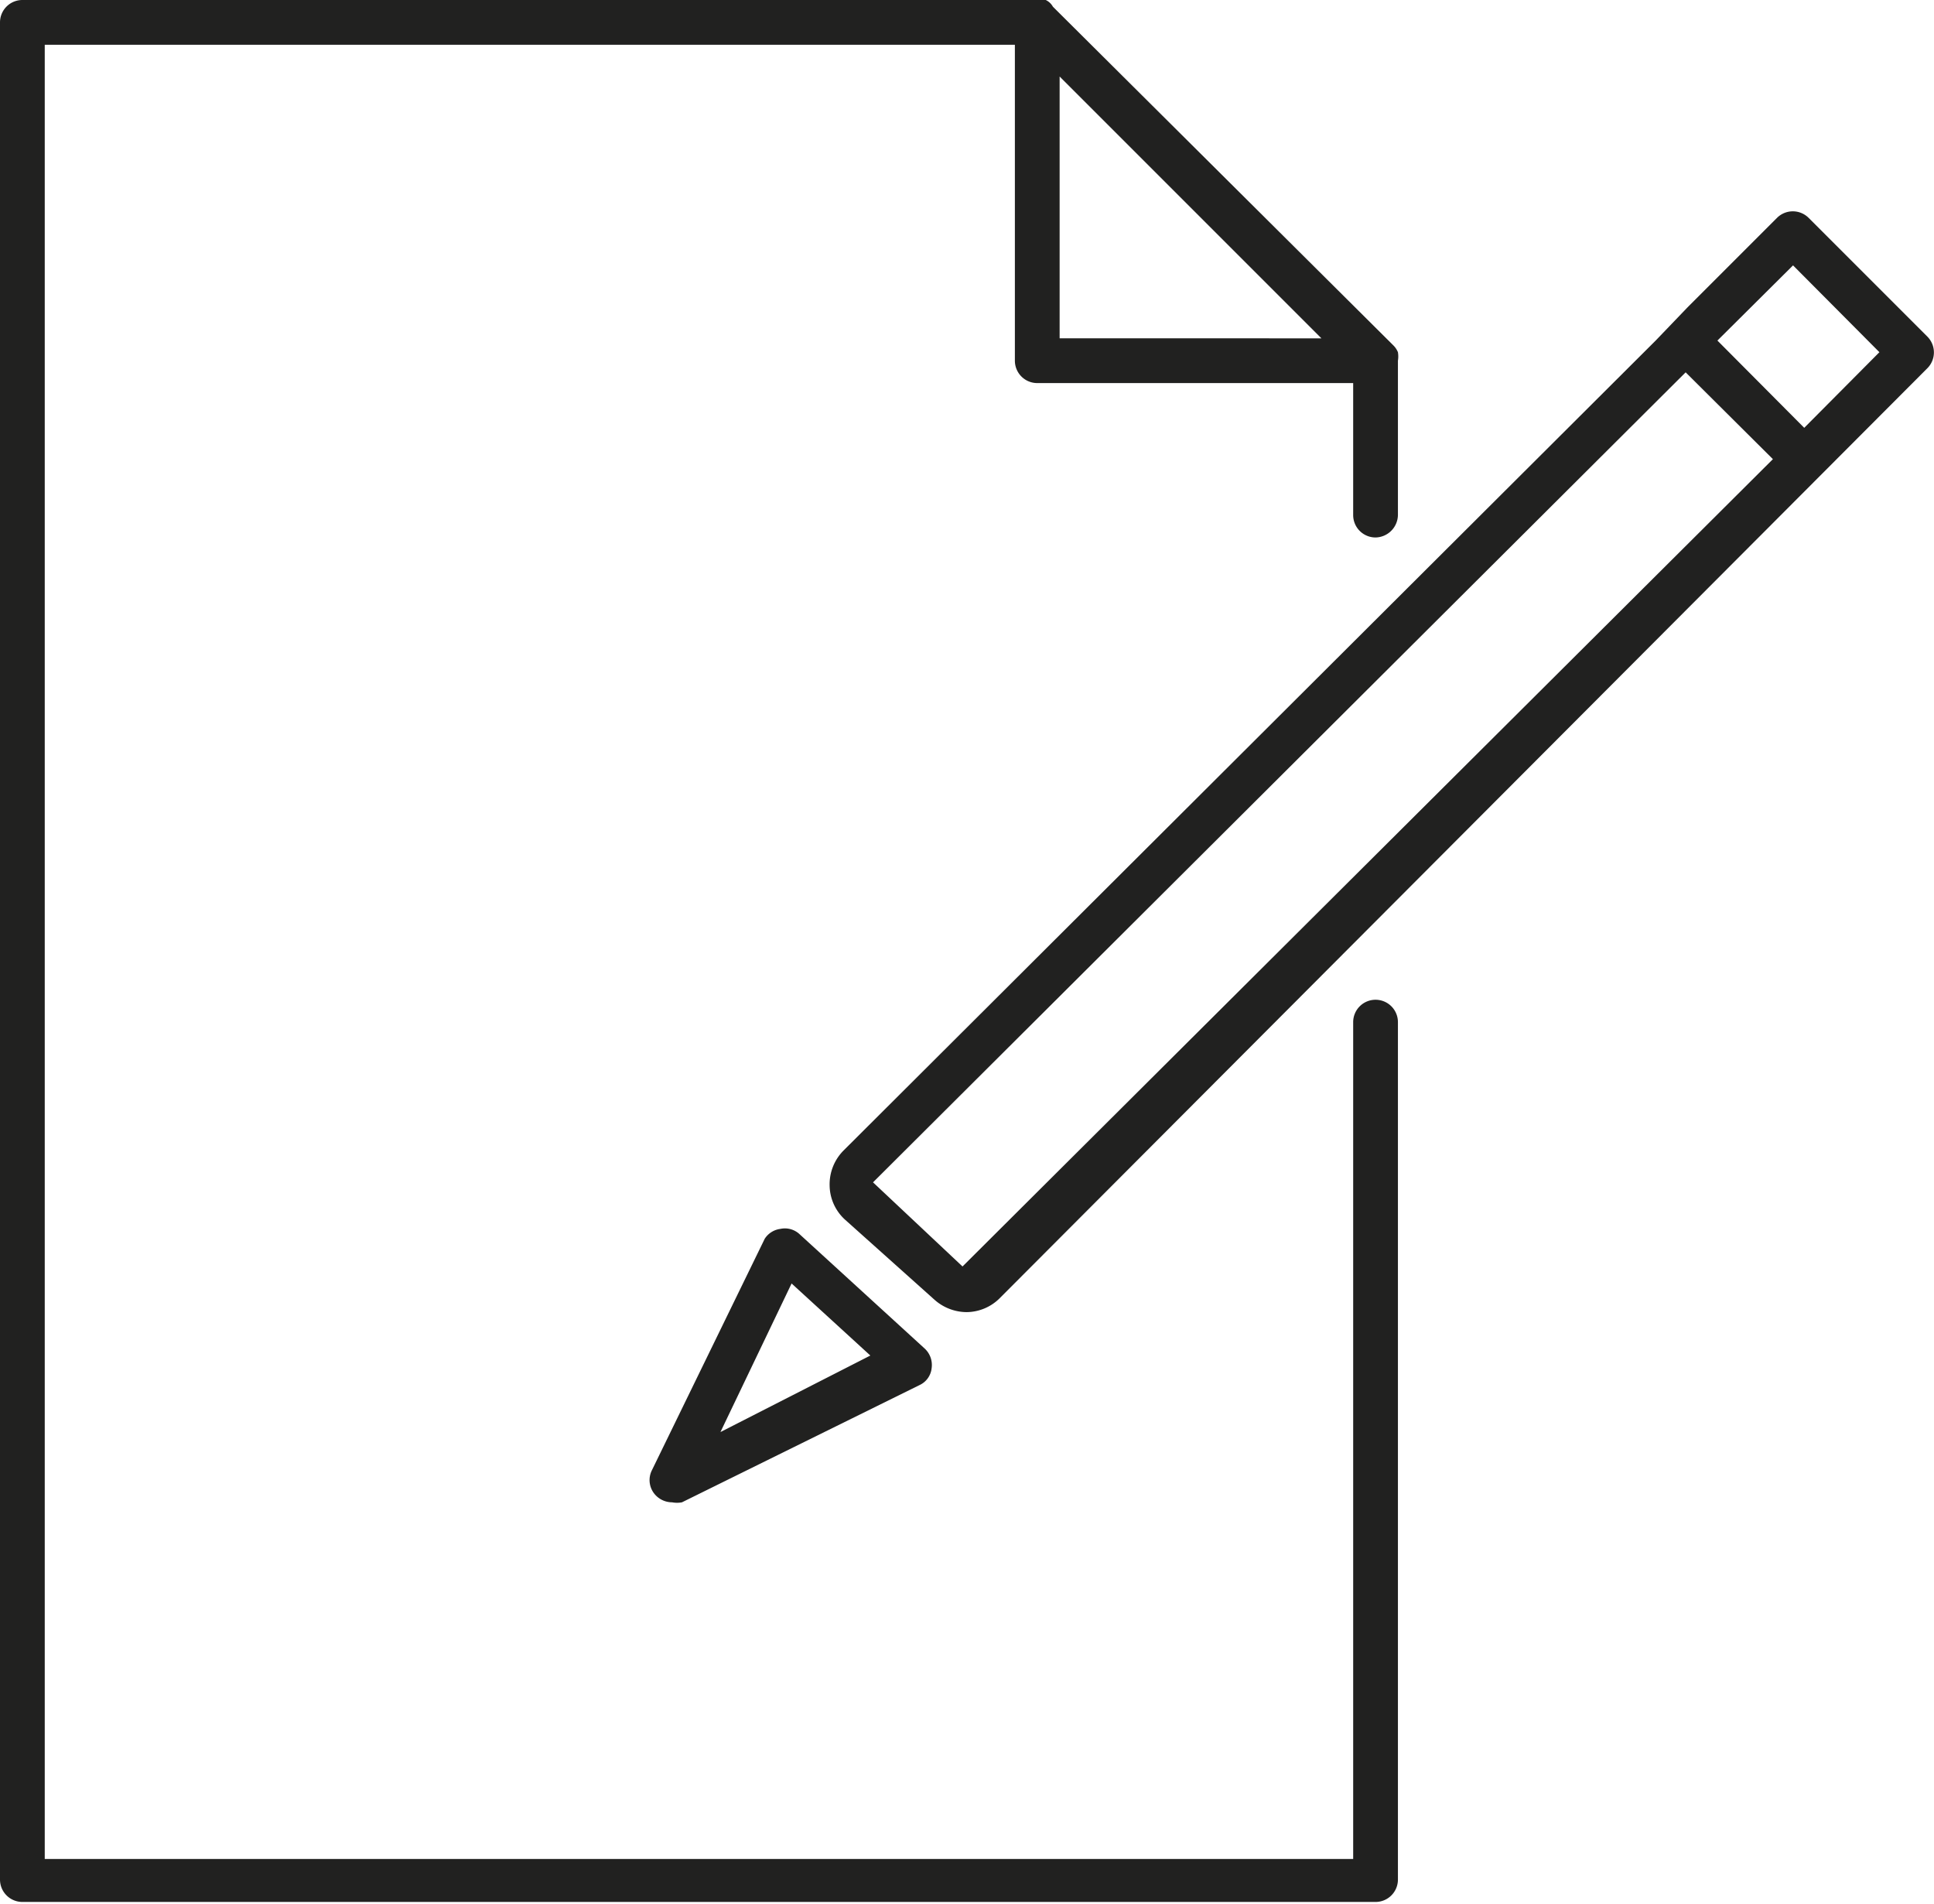 <svg xmlns="http://www.w3.org/2000/svg" viewBox="0 0 43.22 42.54" class="svg-icon contact-icon">
  <defs>
    <style>
.contact-icon .color2{fill:#212120;} .contact-icon .color1{fill:#dc500a;}.adl{fill:#212120;}.mark{fill:#212120;}.svg-icon .color {opacity: 0;z-index: 1;}
</style>
  </defs>
  <path  class="adl" d="M30.74,22.34a.5.5,0,0,0-.5.5v18.7H1V1H22.68V8.06a.5.5,0,0,0,.5.5h7.06v2.95a.5.5,0,0,0,.5.5.51.51,0,0,0,.5-.5V8.06a.58.58,0,0,0,0-.19.46.46,0,0,0-.11-.16L23.53.15A.36.36,0,0,0,23.37,0a.43.43,0,0,0-.19,0H.5A.5.5,0,0,0,0,.5V42a.5.5,0,0,0,.5.5H30.74a.5.5,0,0,0,.5-.5V22.84A.5.5,0,0,0,30.74,22.34ZM23.68,1.71l5.85,5.85H23.68Z"/>
  <g  class="color">
    <path  class="color2" d="M20.82,30.53a.54.54,0,0,1-.28.38l-5.31,2.61a.42.42,0,0,1-.22,0,.52.52,0,0,1-.35-.14.5.5,0,0,1-.1-.57l2.52-5.17a.49.49,0,0,1,.36-.28.5.5,0,0,1,.43.13l2.79,2.55A.51.51,0,0,1,20.82,30.53Z"/>
    <path class="color1" d="M40.32,11l-18,18a1.06,1.06,0,0,1-.76.31,1.07,1.07,0,0,1-.72-.28l-1.95-1.79a1.05,1.05,0,0,1,0-1.54L37,7.62l.7.7,2,1.95Zm2.75-3.46L40.42,4.87a.51.51,0,0,0-.71,0l-2,2L41,10.27l2-2A.5.5,0,0,0,43.07,7.52Z"/>
  </g>
  <path  class="mark" d="M43.07,7.52,40.42,4.87a.5.5,0,0,0-.71,0l-2,2h0L37,7.61h0L18.85,25.71a1.07,1.07,0,0,0-.31.78,1.05,1.05,0,0,0,.34.76l2,1.79a1.09,1.09,0,0,0,.72.28,1.06,1.06,0,0,0,.75-.32L43.07,8.23A.5.5,0,0,0,43.07,7.52ZM21.51,28.3l-2-1.88L37.67,8.32l1.95,1.94ZM40.32,9.56,38.38,7.61l1.69-1.68L42,7.87ZM17.09,27.68l-2.52,5.17a.49.49,0,0,0,.09.57.51.51,0,0,0,.36.15.59.59,0,0,0,.22,0l5.31-2.62a.47.47,0,0,0,.27-.38.5.5,0,0,0-.16-.44l-2.79-2.55a.48.48,0,0,0-.43-.12A.49.49,0,0,0,17.09,27.68Zm.6,1,1.76,1.61L16.1,32Z"/>
</svg>